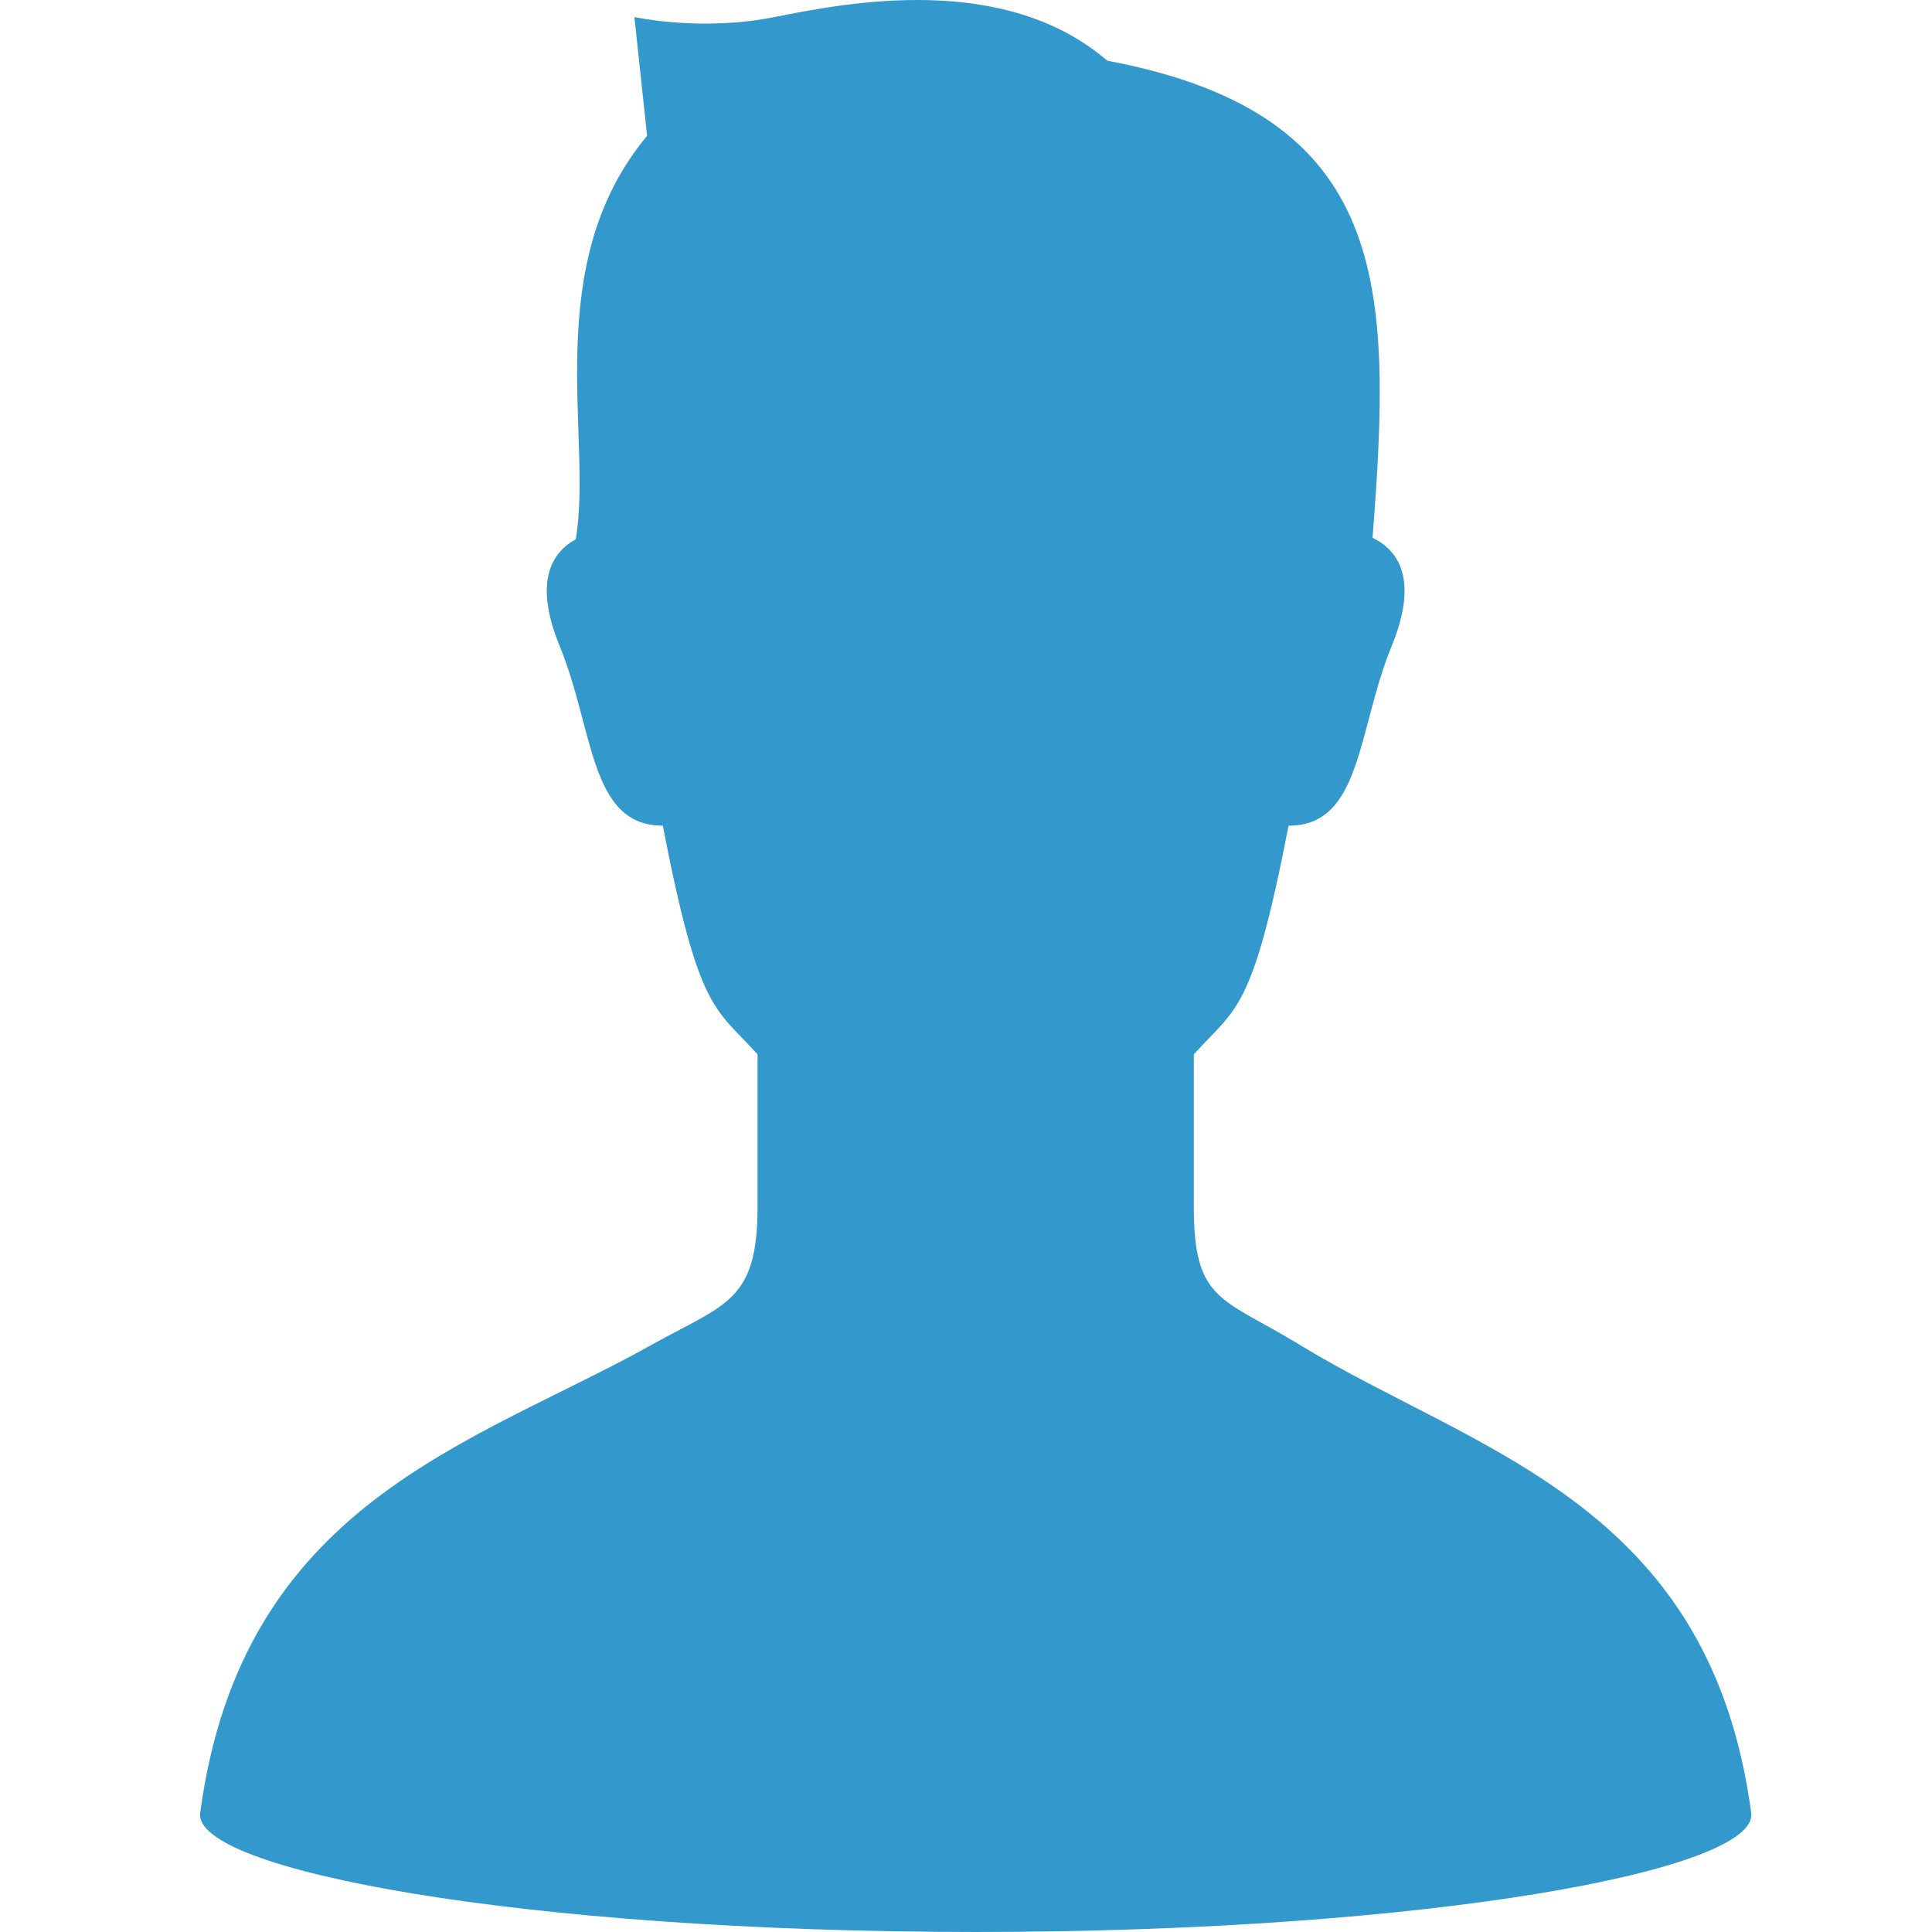 <?xml version="1.0" encoding="utf-8"?>
<!-- Generator: Adobe Illustrator 12.0.0, SVG Export Plug-In  -->
<!DOCTYPE svg PUBLIC "-//W3C//DTD SVG 1.1//EN" "http://www.w3.org/Graphics/SVG/1.1/DTD/svg11.dtd">
<svg  version="1.1" xmlns="http://www.w3.org/2000/svg" xmlns:xlink="http://www.w3.org/1999/xlink" xmlns:a="http://ns.adobe.com/AdobeSVGViewerExtensions/3.0/"
	 width="100" height="100" viewBox="-10.354 0 100 100" enable-background="new -10.354 0 100 100" xml:space="preserve">
<defs>
</defs>
<path fill="#3399CC" d="M56.932,69.615c-4.043-2.468-5.494-2.219-5.494-7.15c0-1.727,0-4.933,0-7.891
	c2.219-2.465,3.026-2.158,4.903-11.836c3.796,0,3.55-4.932,5.34-9.306c1.459-3.562,0.237-5.006-0.992-5.597
	c1.005-12.98,1.005-21.921-13.729-24.694c-5.34-4.577-13.399-3.023-17.218-2.259c-3.815,0.764-7.258,0-7.258,0l0.656,6.15
	c-5.587,6.705-2.793,15.645-3.693,20.881c-1.172,0.639-2.23,2.111-0.834,5.519c1.79,4.374,1.544,9.306,5.34,9.306
	c1.877,9.678,2.684,9.371,4.904,11.836c0,2.958,0,6.164,0,7.891c0,4.932-1.676,5.016-5.495,7.15
	c-9.207,5.146-21.205,8.137-23.354,24.221c-0.394,2.942,16.498,6.154,40.14,6.164c23.643-0.01,40.533-3.222,40.141-6.164
	C78.137,77.752,66.029,75.166,56.932,69.615z"/>
</svg>
